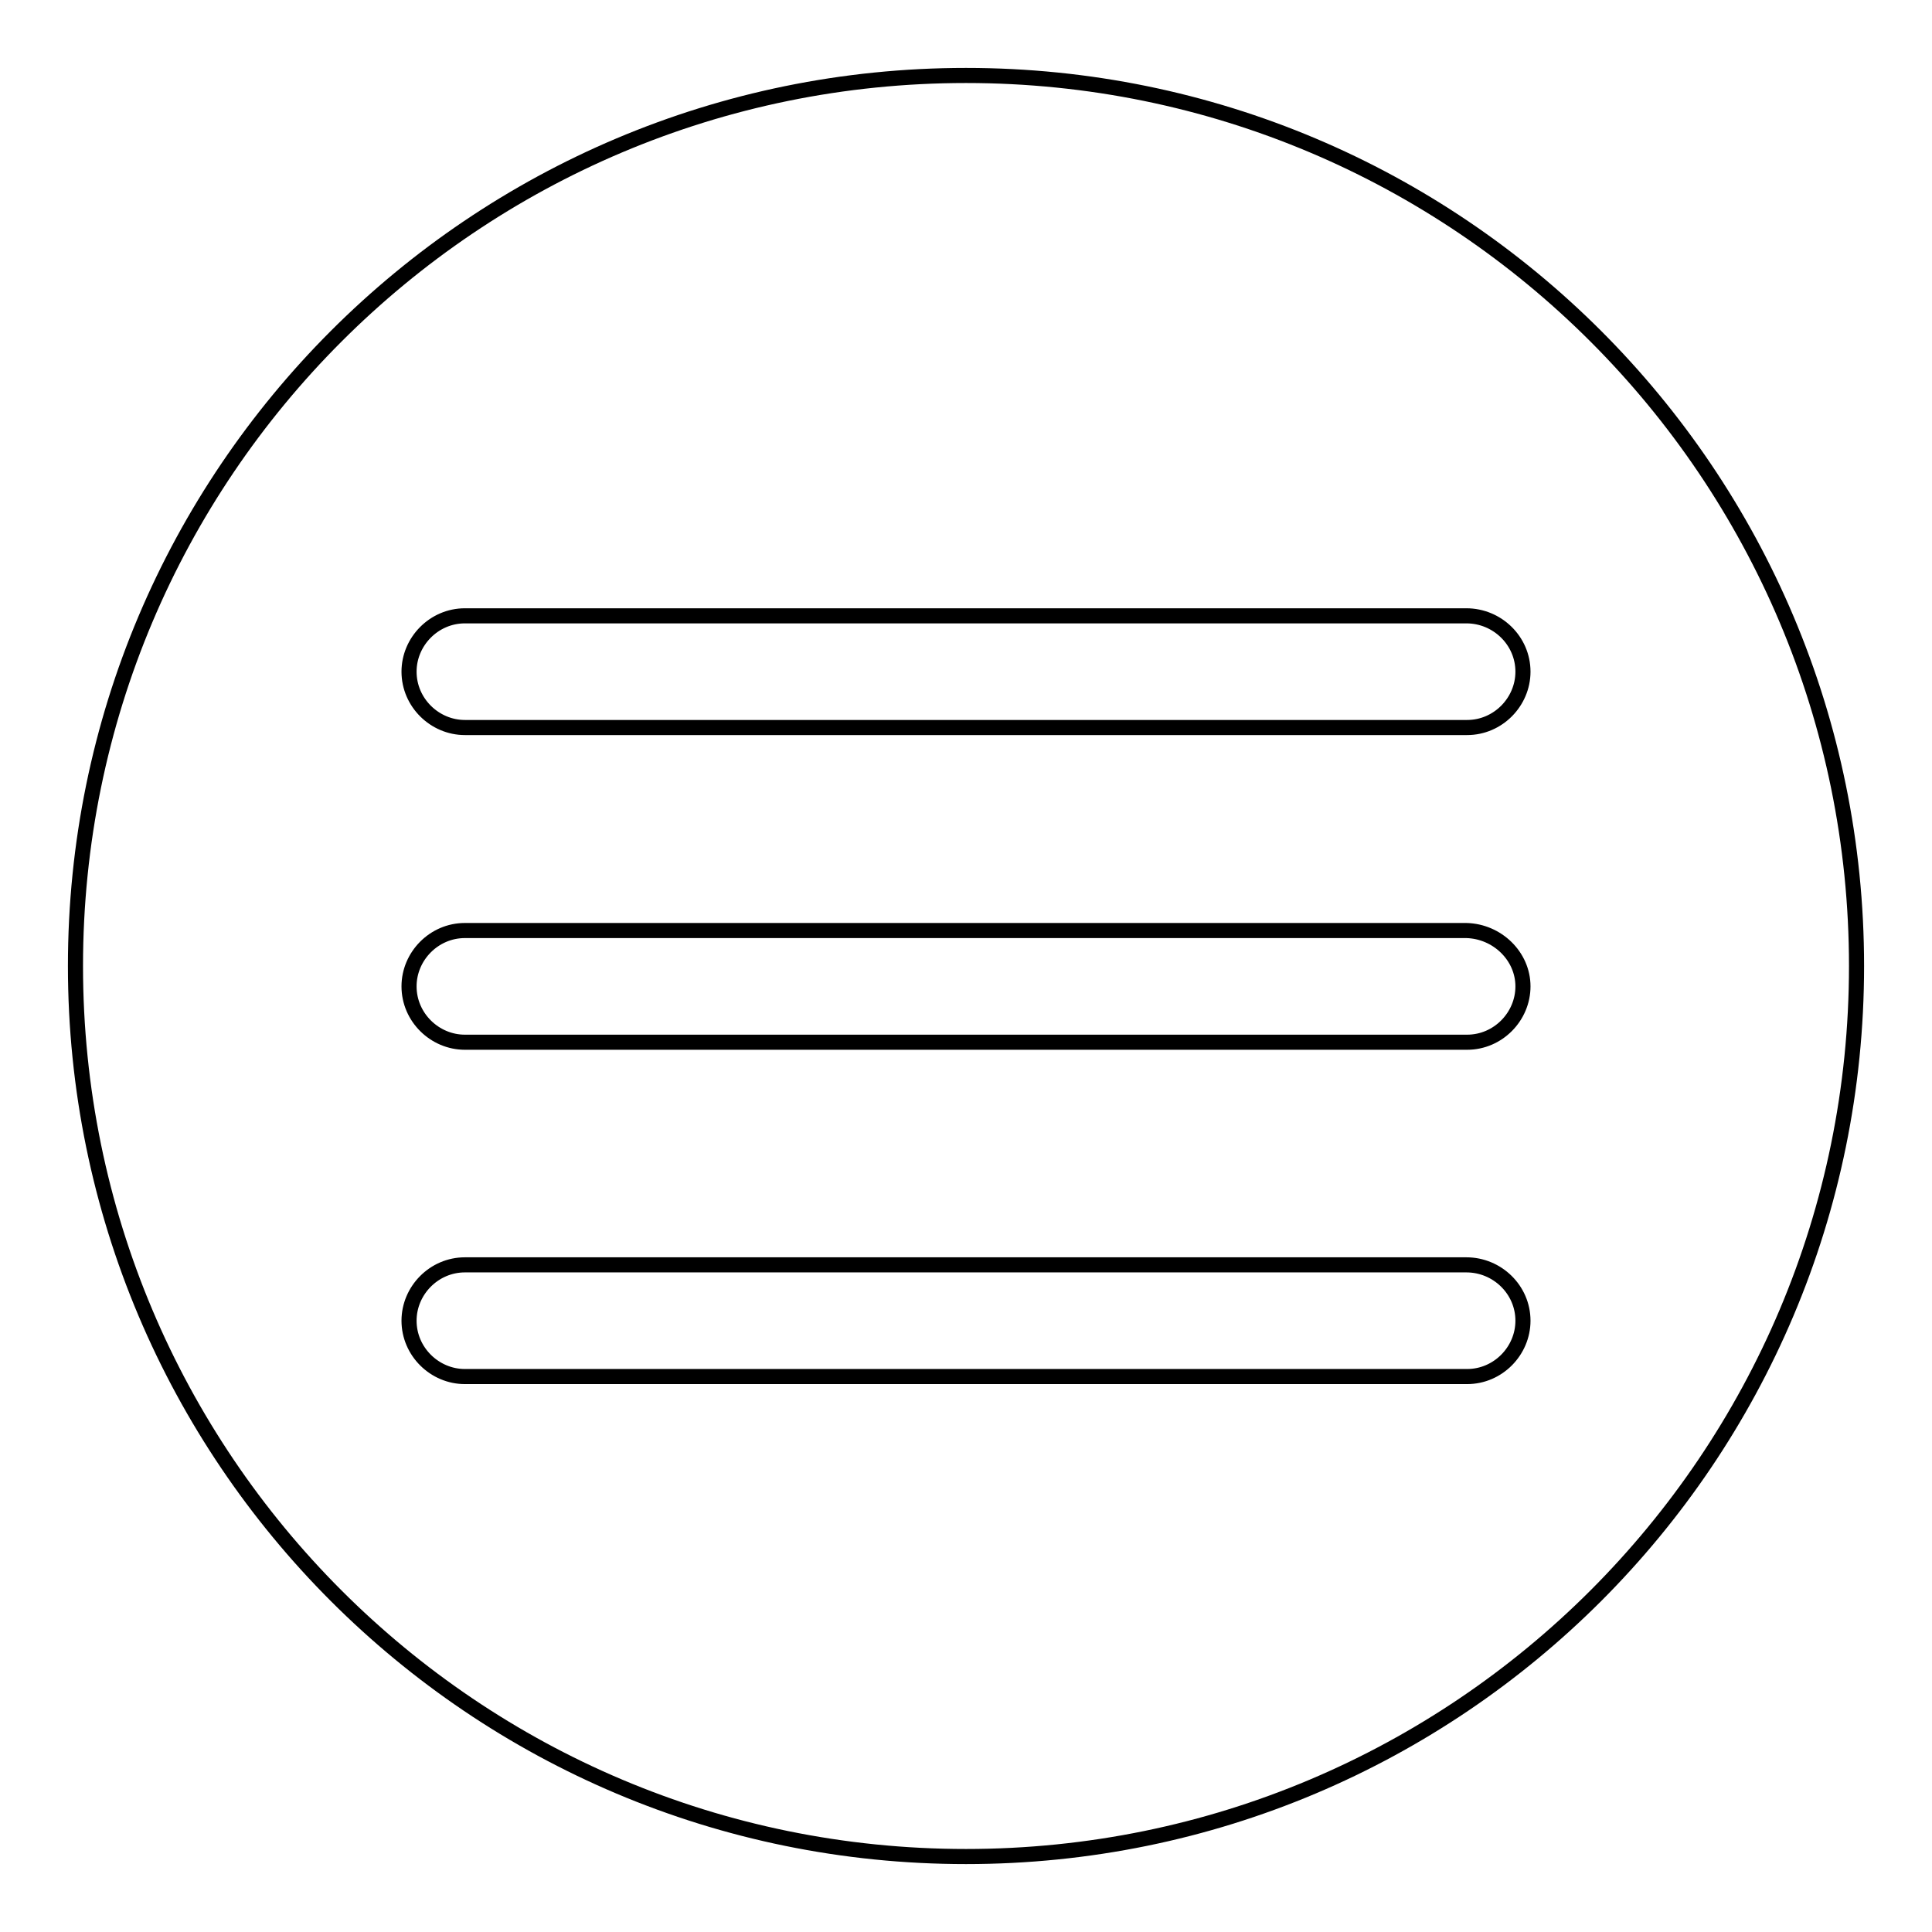 <?xml version="1.0" encoding="utf-8"?>
<!-- Svg Vector Icons : http://www.onlinewebfonts.com/icon -->
<!DOCTYPE svg PUBLIC "-//W3C//DTD SVG 1.1//EN" "http://www.w3.org/Graphics/SVG/1.1/DTD/svg11.dtd">
<svg version="1.1" xmlns="http://www.w3.org/2000/svg" xmlns:xlink="http://www.w3.org/1999/xlink" x="0px" y="0px" viewBox="0 0 256 256" enable-background="new 0 0 256 256" xml:space="preserve">
<g><g><path stroke-width="2" fill-opacity="0" stroke="#000000"  d="M10,128c0,65.2,52.8,118,118,118c65.2,0,118-52.8,118-118c0-65.2-52.8-118-118-118C62.8,10,10,62.8,10,128L10,128z"/><path stroke-width="2" fill-opacity="0" stroke="#000000"  d="M72.7,113.2"/><path stroke-width="2" fill-opacity="0" stroke="#000000"  d="M167.6,91.4"/><path stroke-width="2" fill-opacity="0" stroke="#000000"  d="M63.8,105.3"/><path stroke-width="2" fill-opacity="0" stroke="#000000"  d="M201.8,89c0,4-3.3,7.4-7.4,7.4H61.6c-4,0-7.4-3.3-7.4-7.4l0,0c0-4,3.3-7.4,7.4-7.4h132.7C198.4,81.6,201.8,84.9,201.8,89L201.8,89z"/><path stroke-width="2" fill-opacity="0" stroke="#000000"  d="M201.8,130.7c0,4-3.3,7.4-7.4,7.4H61.6c-4,0-7.4-3.3-7.4-7.4l0,0c0-4,3.3-7.4,7.4-7.4h132.7C198.4,123.4,201.8,126.7,201.8,130.7L201.8,130.7z"/><path stroke-width="2" fill-opacity="0" stroke="#000000"  d="M201.8,175c0,4-3.3,7.4-7.4,7.4H61.6c-4,0-7.4-3.3-7.4-7.4l0,0c0-4,3.3-7.4,7.4-7.4h132.7C198.4,167.6,201.8,170.9,201.8,175L201.8,175z"/></g></g>
</svg>